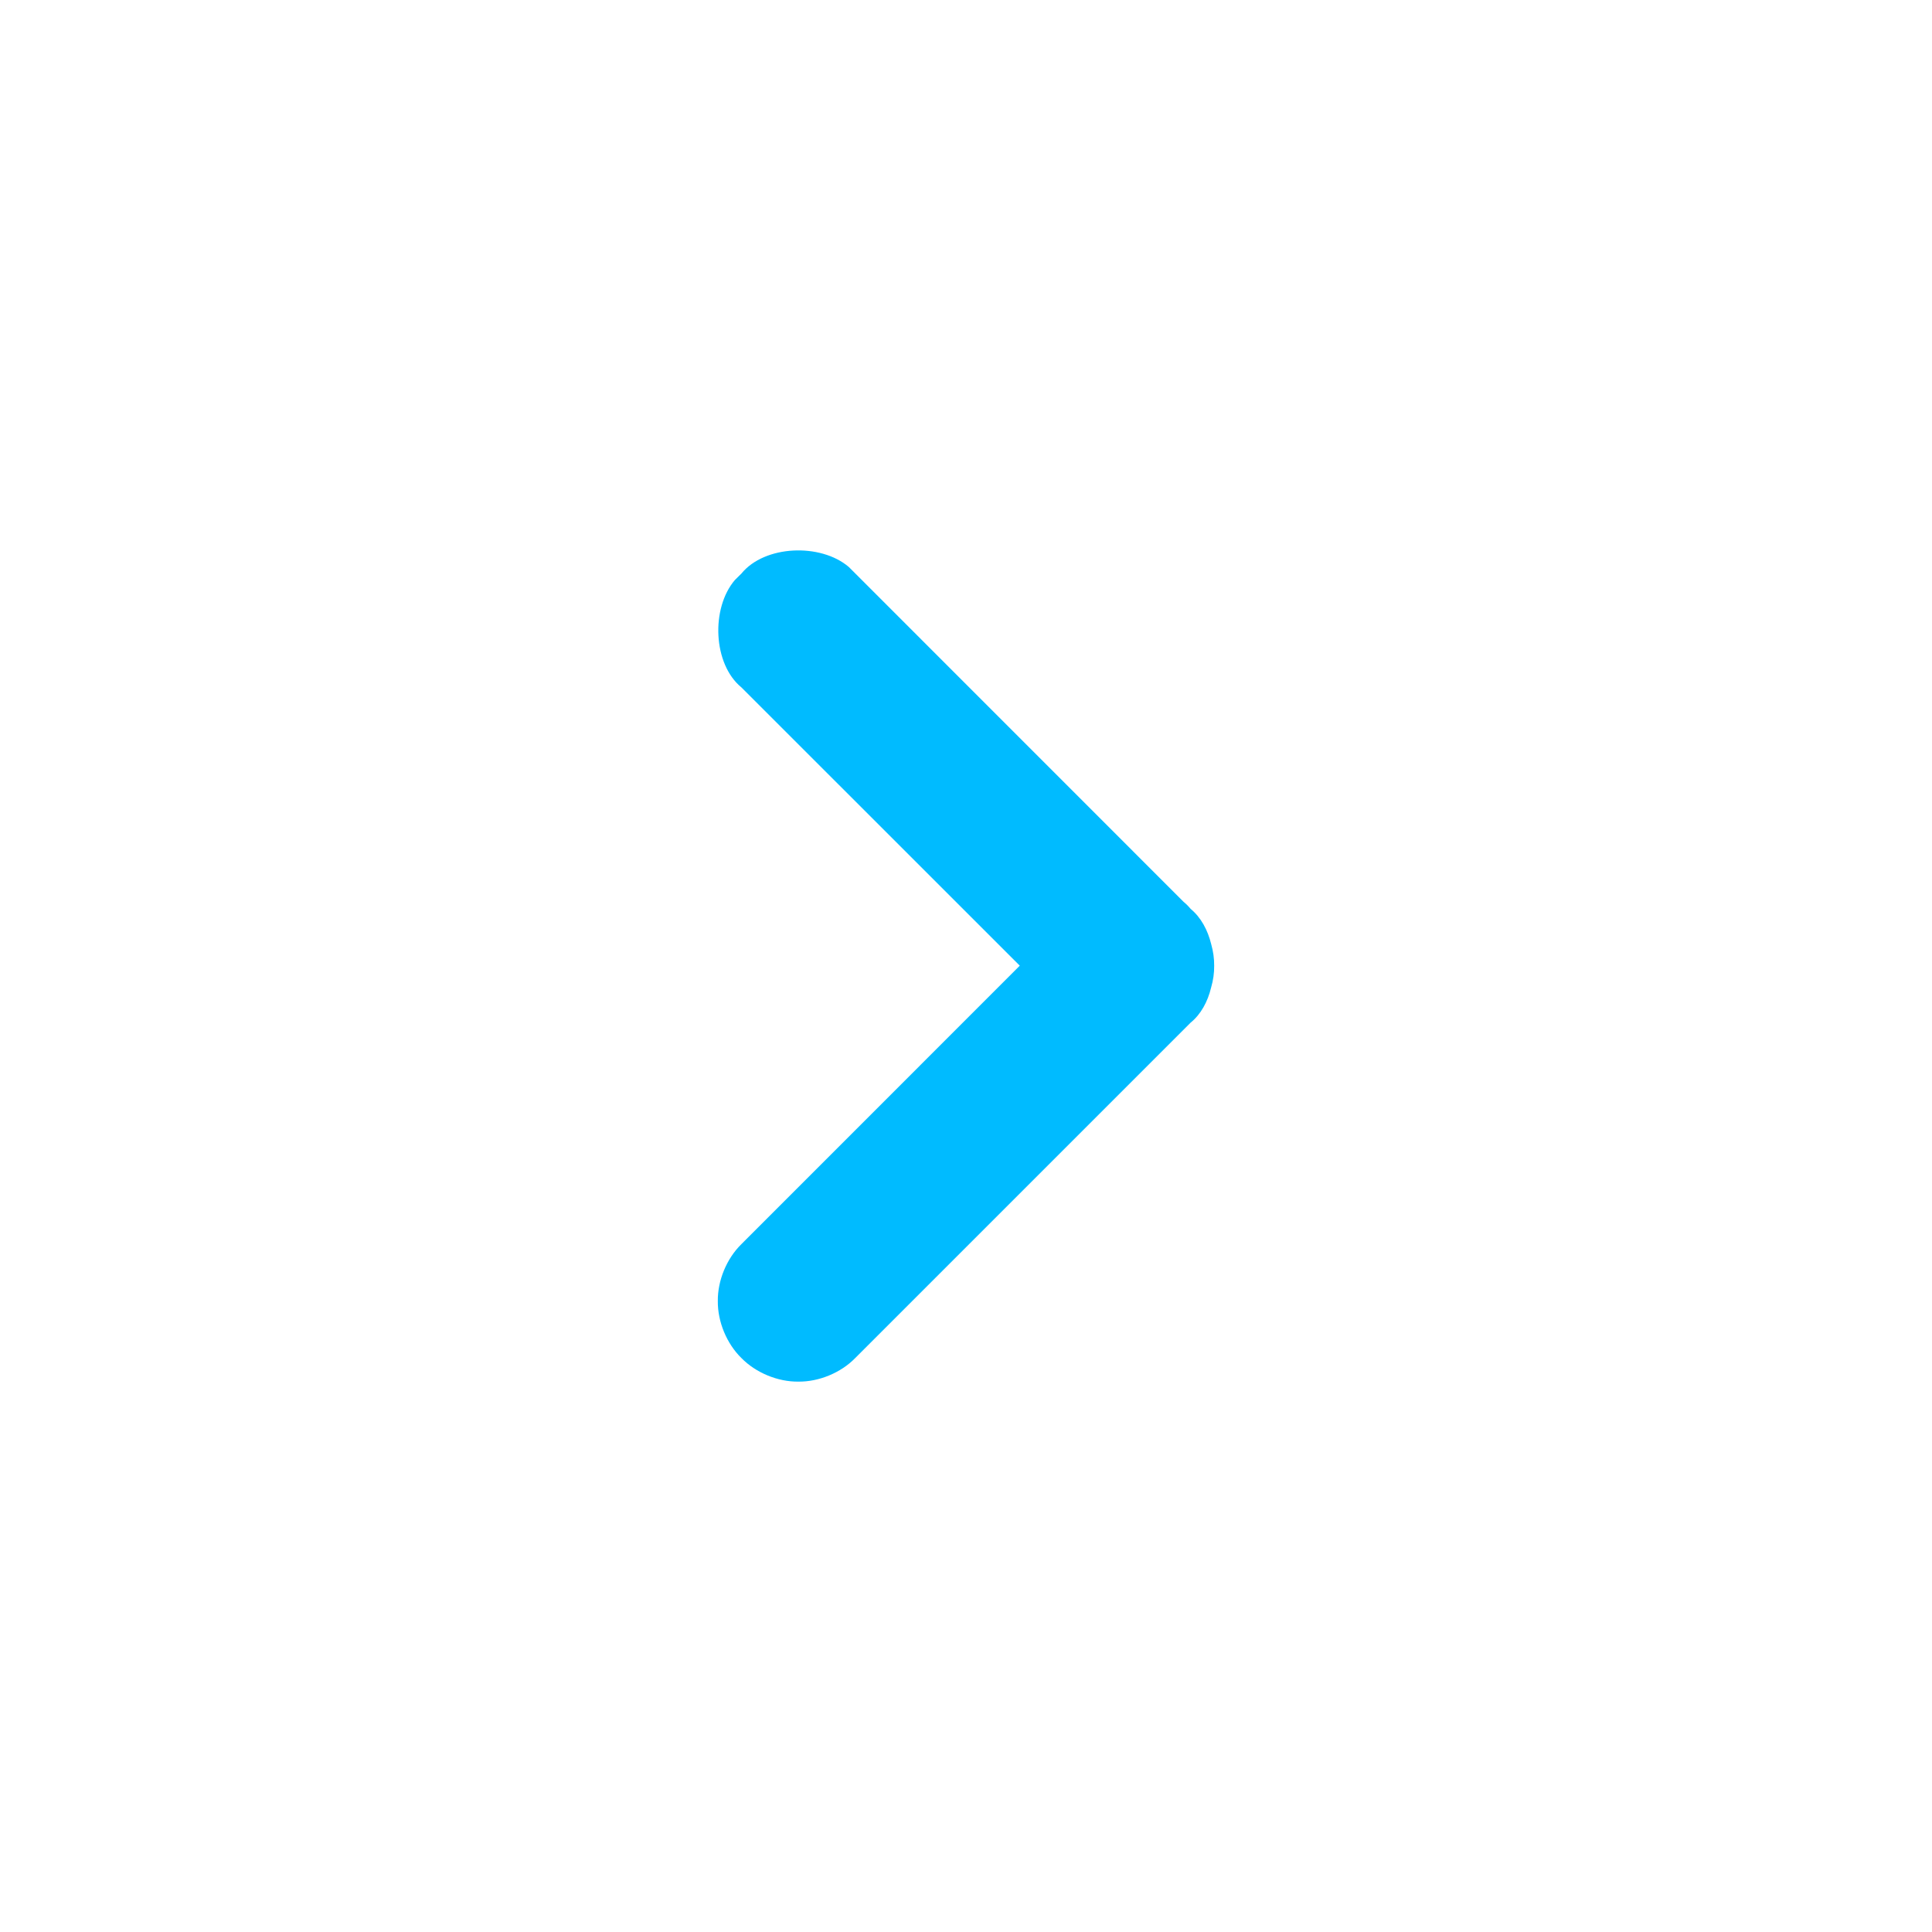 <?xml version="1.0" encoding="UTF-8"?>
<svg width="24px" height="24px" viewBox="0 0 24 24" version="1.1" xmlns="http://www.w3.org/2000/svg" xmlns:xlink="http://www.w3.org/1999/xlink">
    <title>src/assets/arrows/right/recolor</title>
    <g id="src/assets/arrows/right/recolor" stroke="none" stroke-width="1" fill="none" fill-rule="evenodd">
        <path d="M9.129,7.205 L9.21,7.125 C9.499,6.771 10.193,6.744 10.544,7.043 L14.703,11.203 C14.735,11.229 14.764,11.258 14.79,11.29 C14.918,11.395 15.003,11.553 15.046,11.729 C15.071,11.817 15.084,11.908 15.083,11.997 C15.084,12.087 15.071,12.178 15.045,12.267 C15.003,12.443 14.918,12.6 14.79,12.704 L10.624,16.87 C10.446,17.053 10.173,17.166 9.917,17.163 C9.662,17.166 9.389,17.053 9.21,16.87 C9.027,16.691 8.914,16.418 8.917,16.162 C8.914,15.907 9.027,15.634 9.21,15.455 L12.668,11.996 L9.21,8.539 C8.857,8.25 8.829,7.556 9.129,7.205 Z" id="Path" fill="#00bbff"></path>
    </g>
</svg>